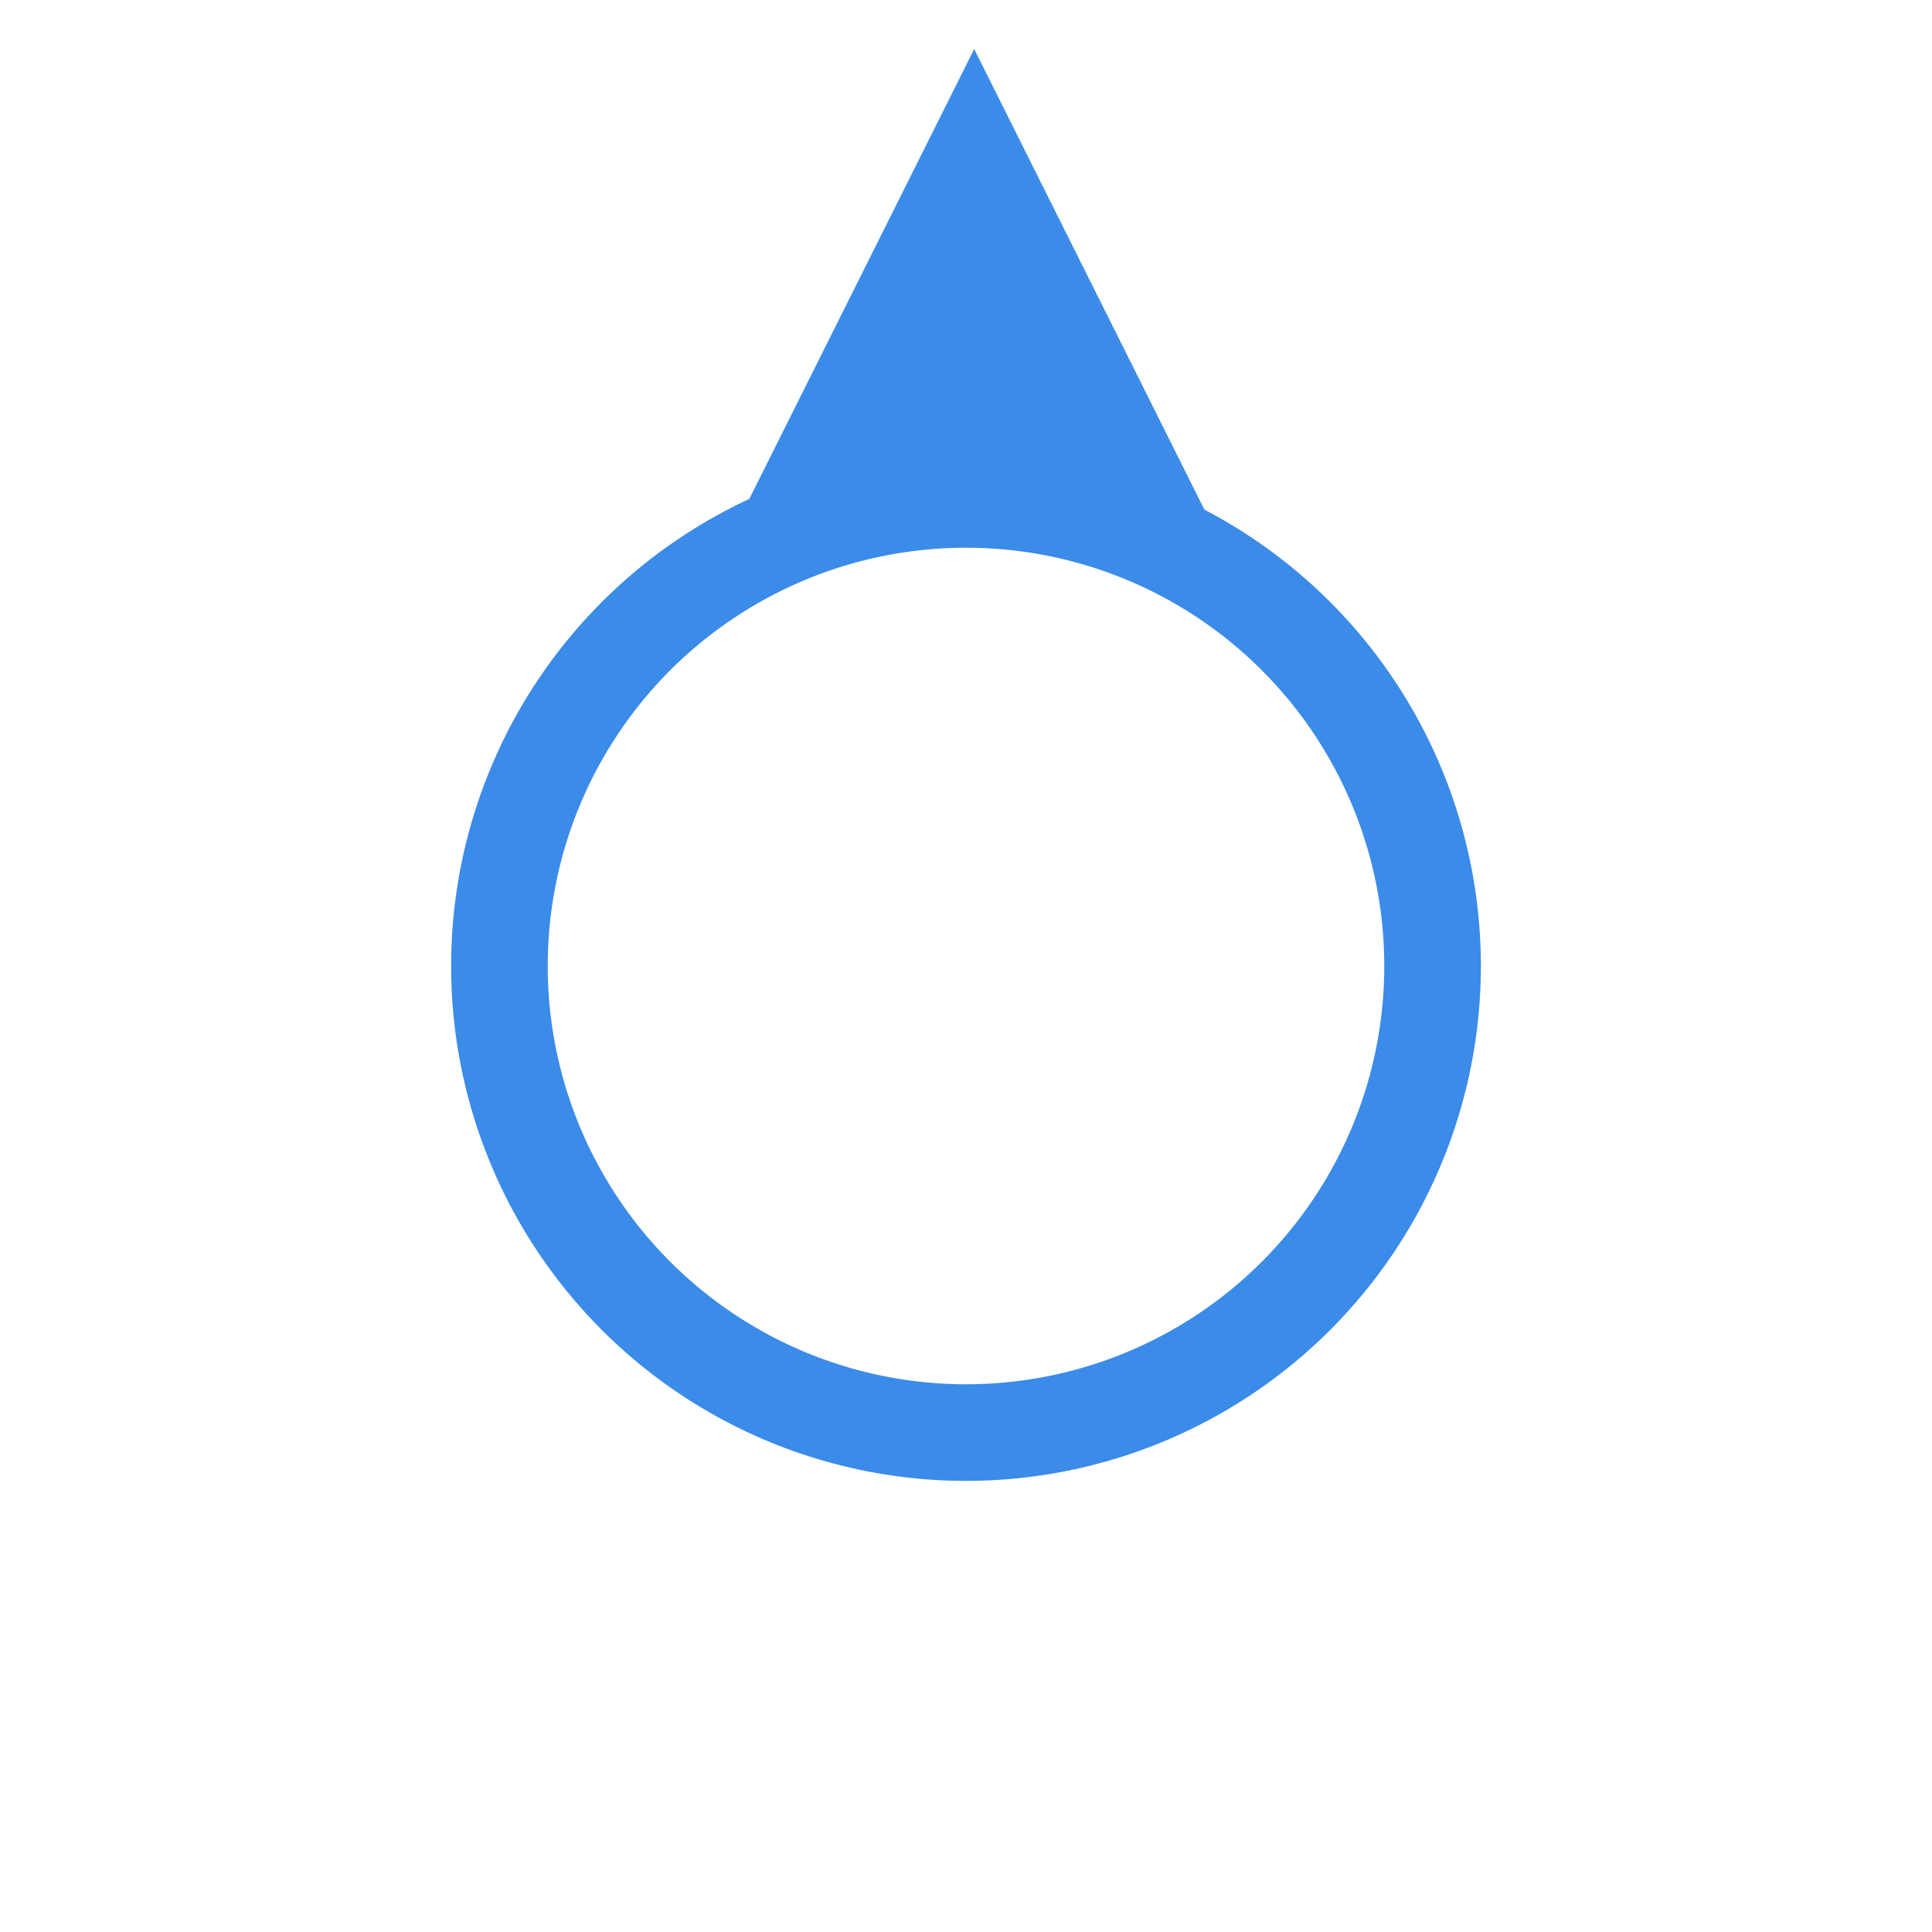<svg
  width="60"
  height="60"
  viewBox="0 0 80 80"
  xmlns="http://www.w3.org/2000/svg"
>
  <g transform="translate(40 40)">
    <circle
      fill="none"
      stroke="#3b8be9"
      stroke-width="4"
      stroke-linejoin="round"
      stroke-miterlimit="10"
      cx="0"
      cy="0"
      r="19.32"
    />
    <path
      fill="#3b8be9"
      d="m 12.209,-14.219 -11.87,-5.94 -11.87,5.94 11.87,-23.75 z"
    />
  </g>
</svg>
